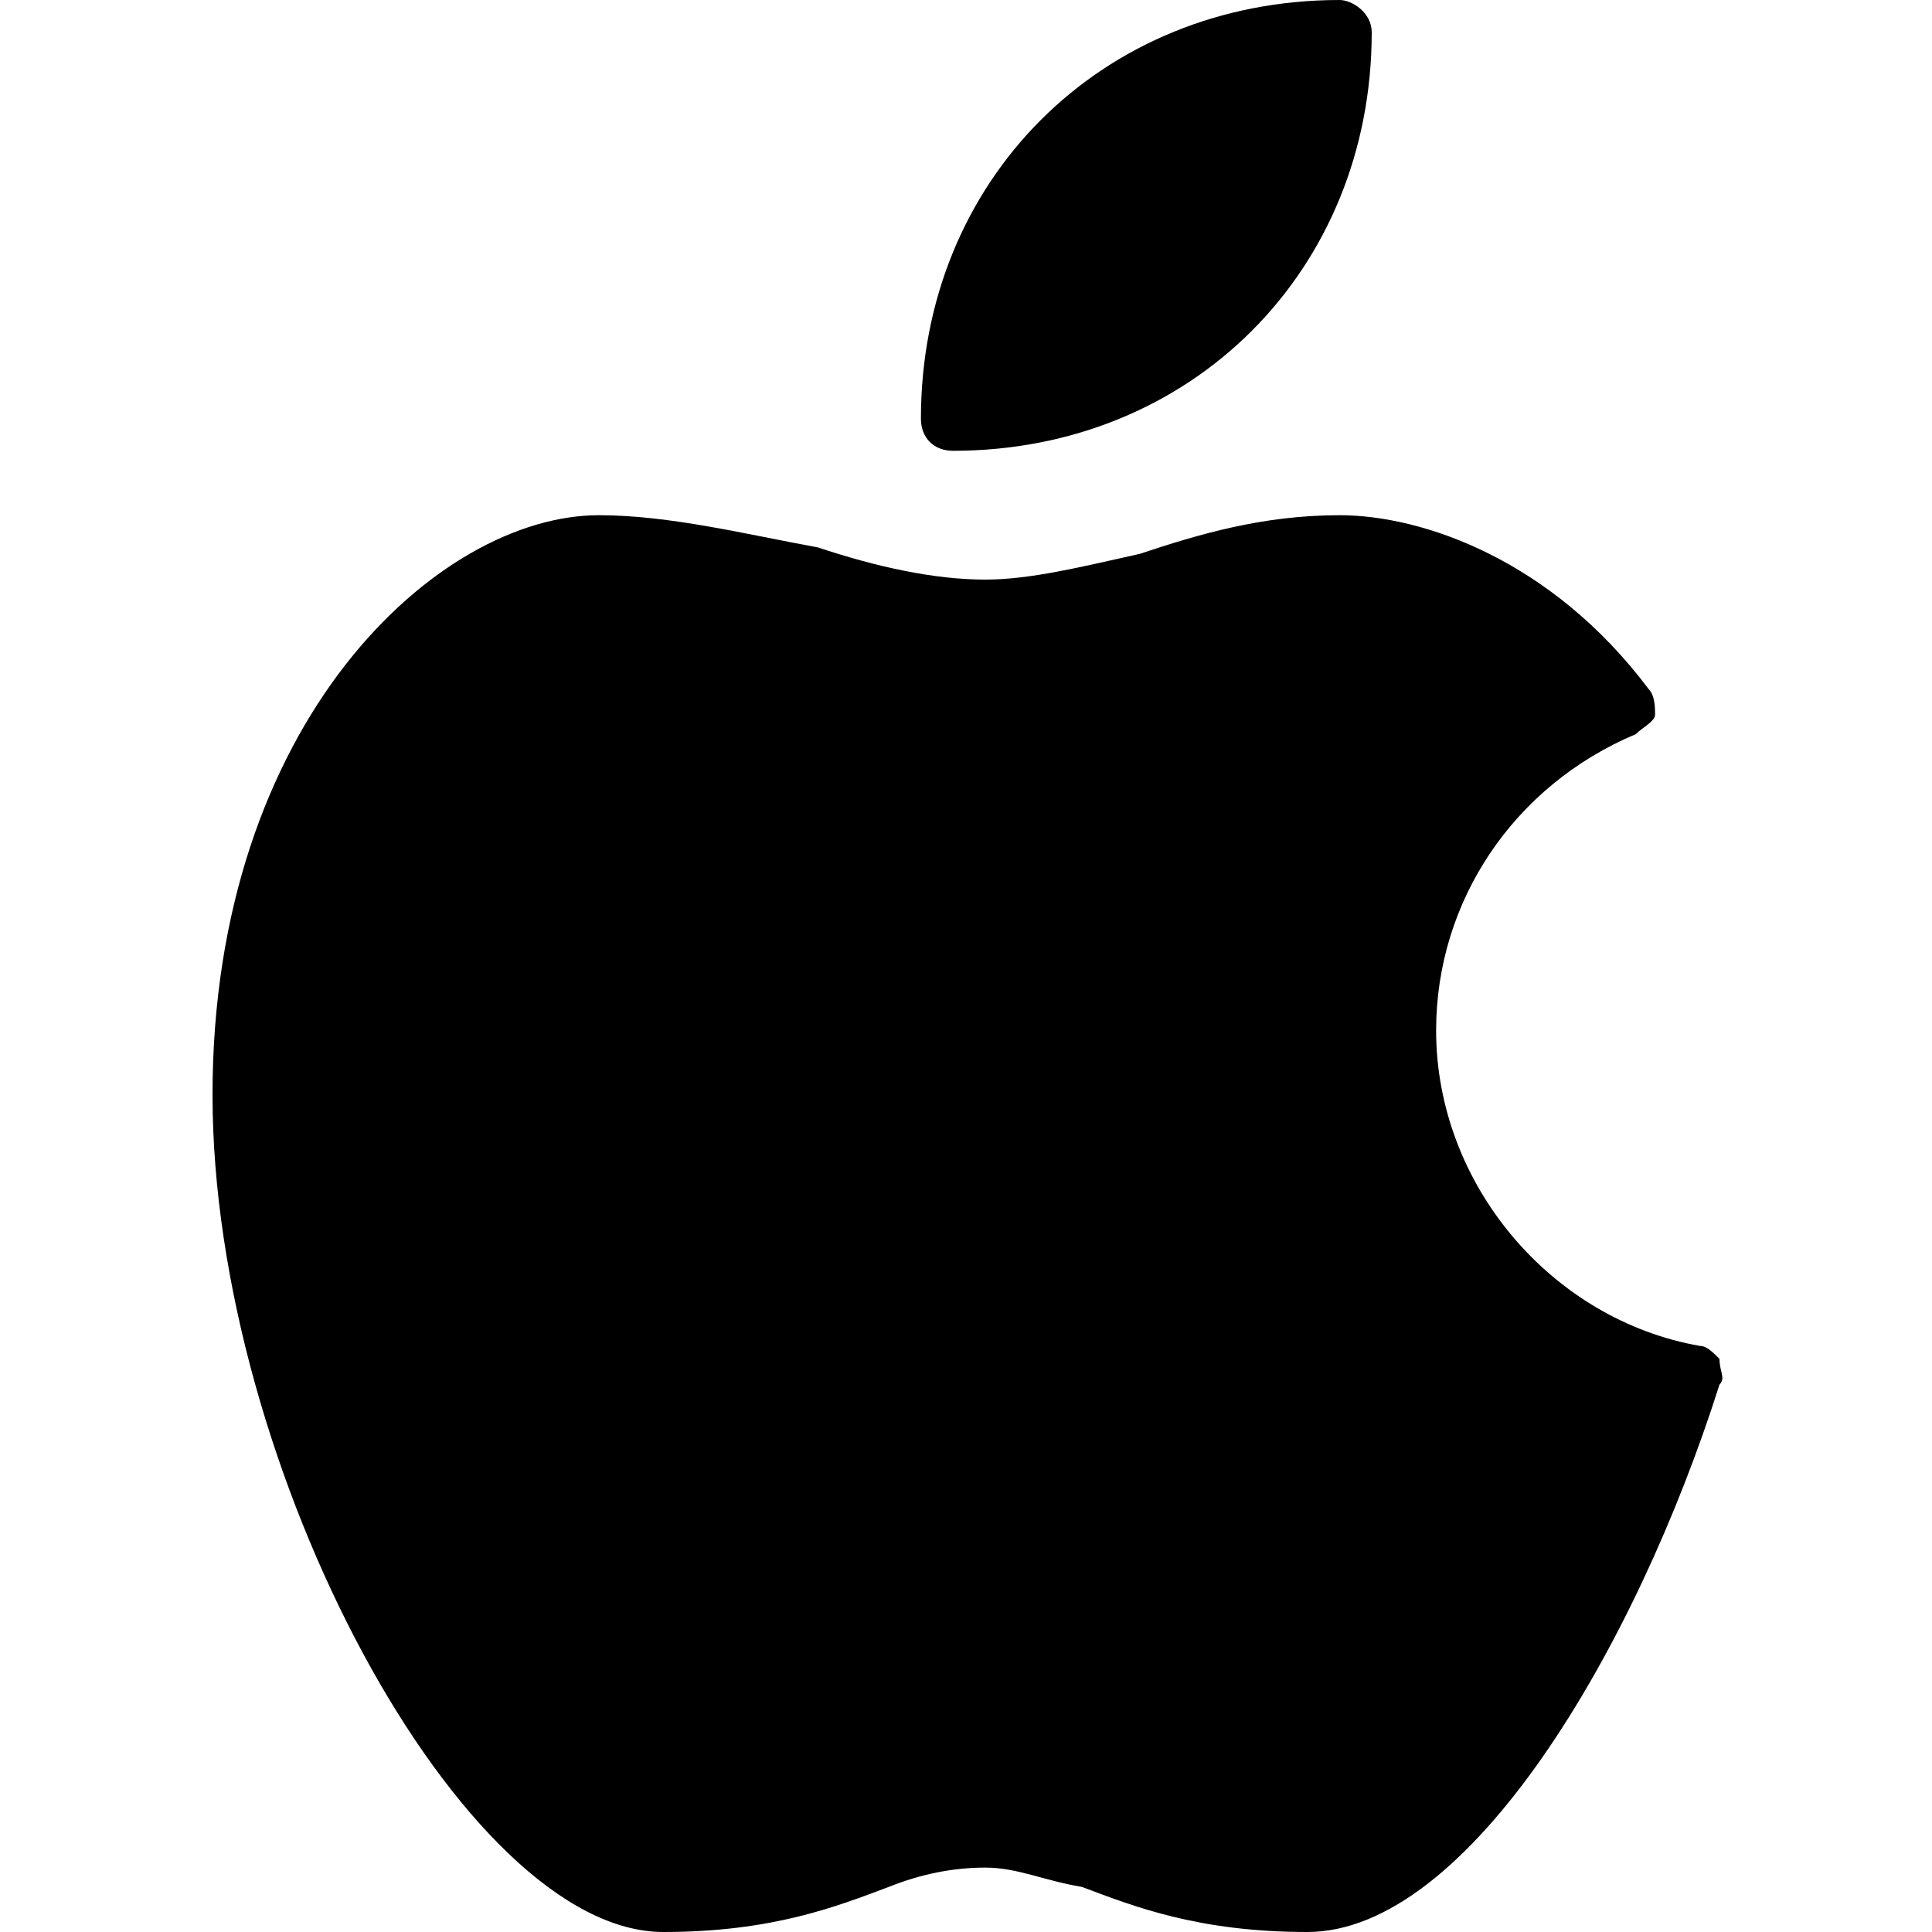 <?xml version="1.0" encoding="utf-8"?>
<!-- Generator: Adobe Illustrator 19.0.0, SVG Export Plug-In . SVG Version: 6.00 Build 0)  -->
<svg version="1.1" id="Layer_1" xmlns="http://www.w3.org/2000/svg" xmlns:xlink="http://www.w3.org/1999/xlink" x="0px" y="0px"
	 viewBox="0 0 30 30" style="enable-background:new 0 0 30 30;" xml:space="preserve">
<g>
	<path d="M14.8,7c3.7,0,6.5-2.8,6.5-6.5C21.3,0.2,21,0,20.8,0c-3.7,0-6.5,2.8-6.5,6.5C14.3,6.8,14.5,7,14.8,7z"/>
	<path d="M26.7,21.1c-0.1-0.1-0.2-0.2-0.3-0.2c-2.3-0.4-4.1-2.5-4.1-4.9c0-2,1.2-3.8,3.1-4.6c0.1-0.1,0.3-0.2,0.3-0.3s0-0.3-0.1-0.4
		C24.1,8.7,22.1,8,20.8,8c-1.2,0-2.2,0.3-3.1,0.6C16.8,8.8,16,9,15.3,9c-0.8,0-1.7-0.2-2.6-0.5C11.6,8.3,10.4,8,9.3,8
		c-2.5,0-6,3.2-6,9c0,5.8,3.9,13,7,13c1.7,0,2.7-0.4,3.5-0.7c0.5-0.2,1-0.3,1.5-0.3s0.9,0.2,1.5,0.3c0.8,0.3,1.8,0.7,3.5,0.7
		c2.5,0,5.1-4.4,6.4-8.5C26.8,21.4,26.7,21.3,26.7,21.1z"/>
</g>
</svg>
